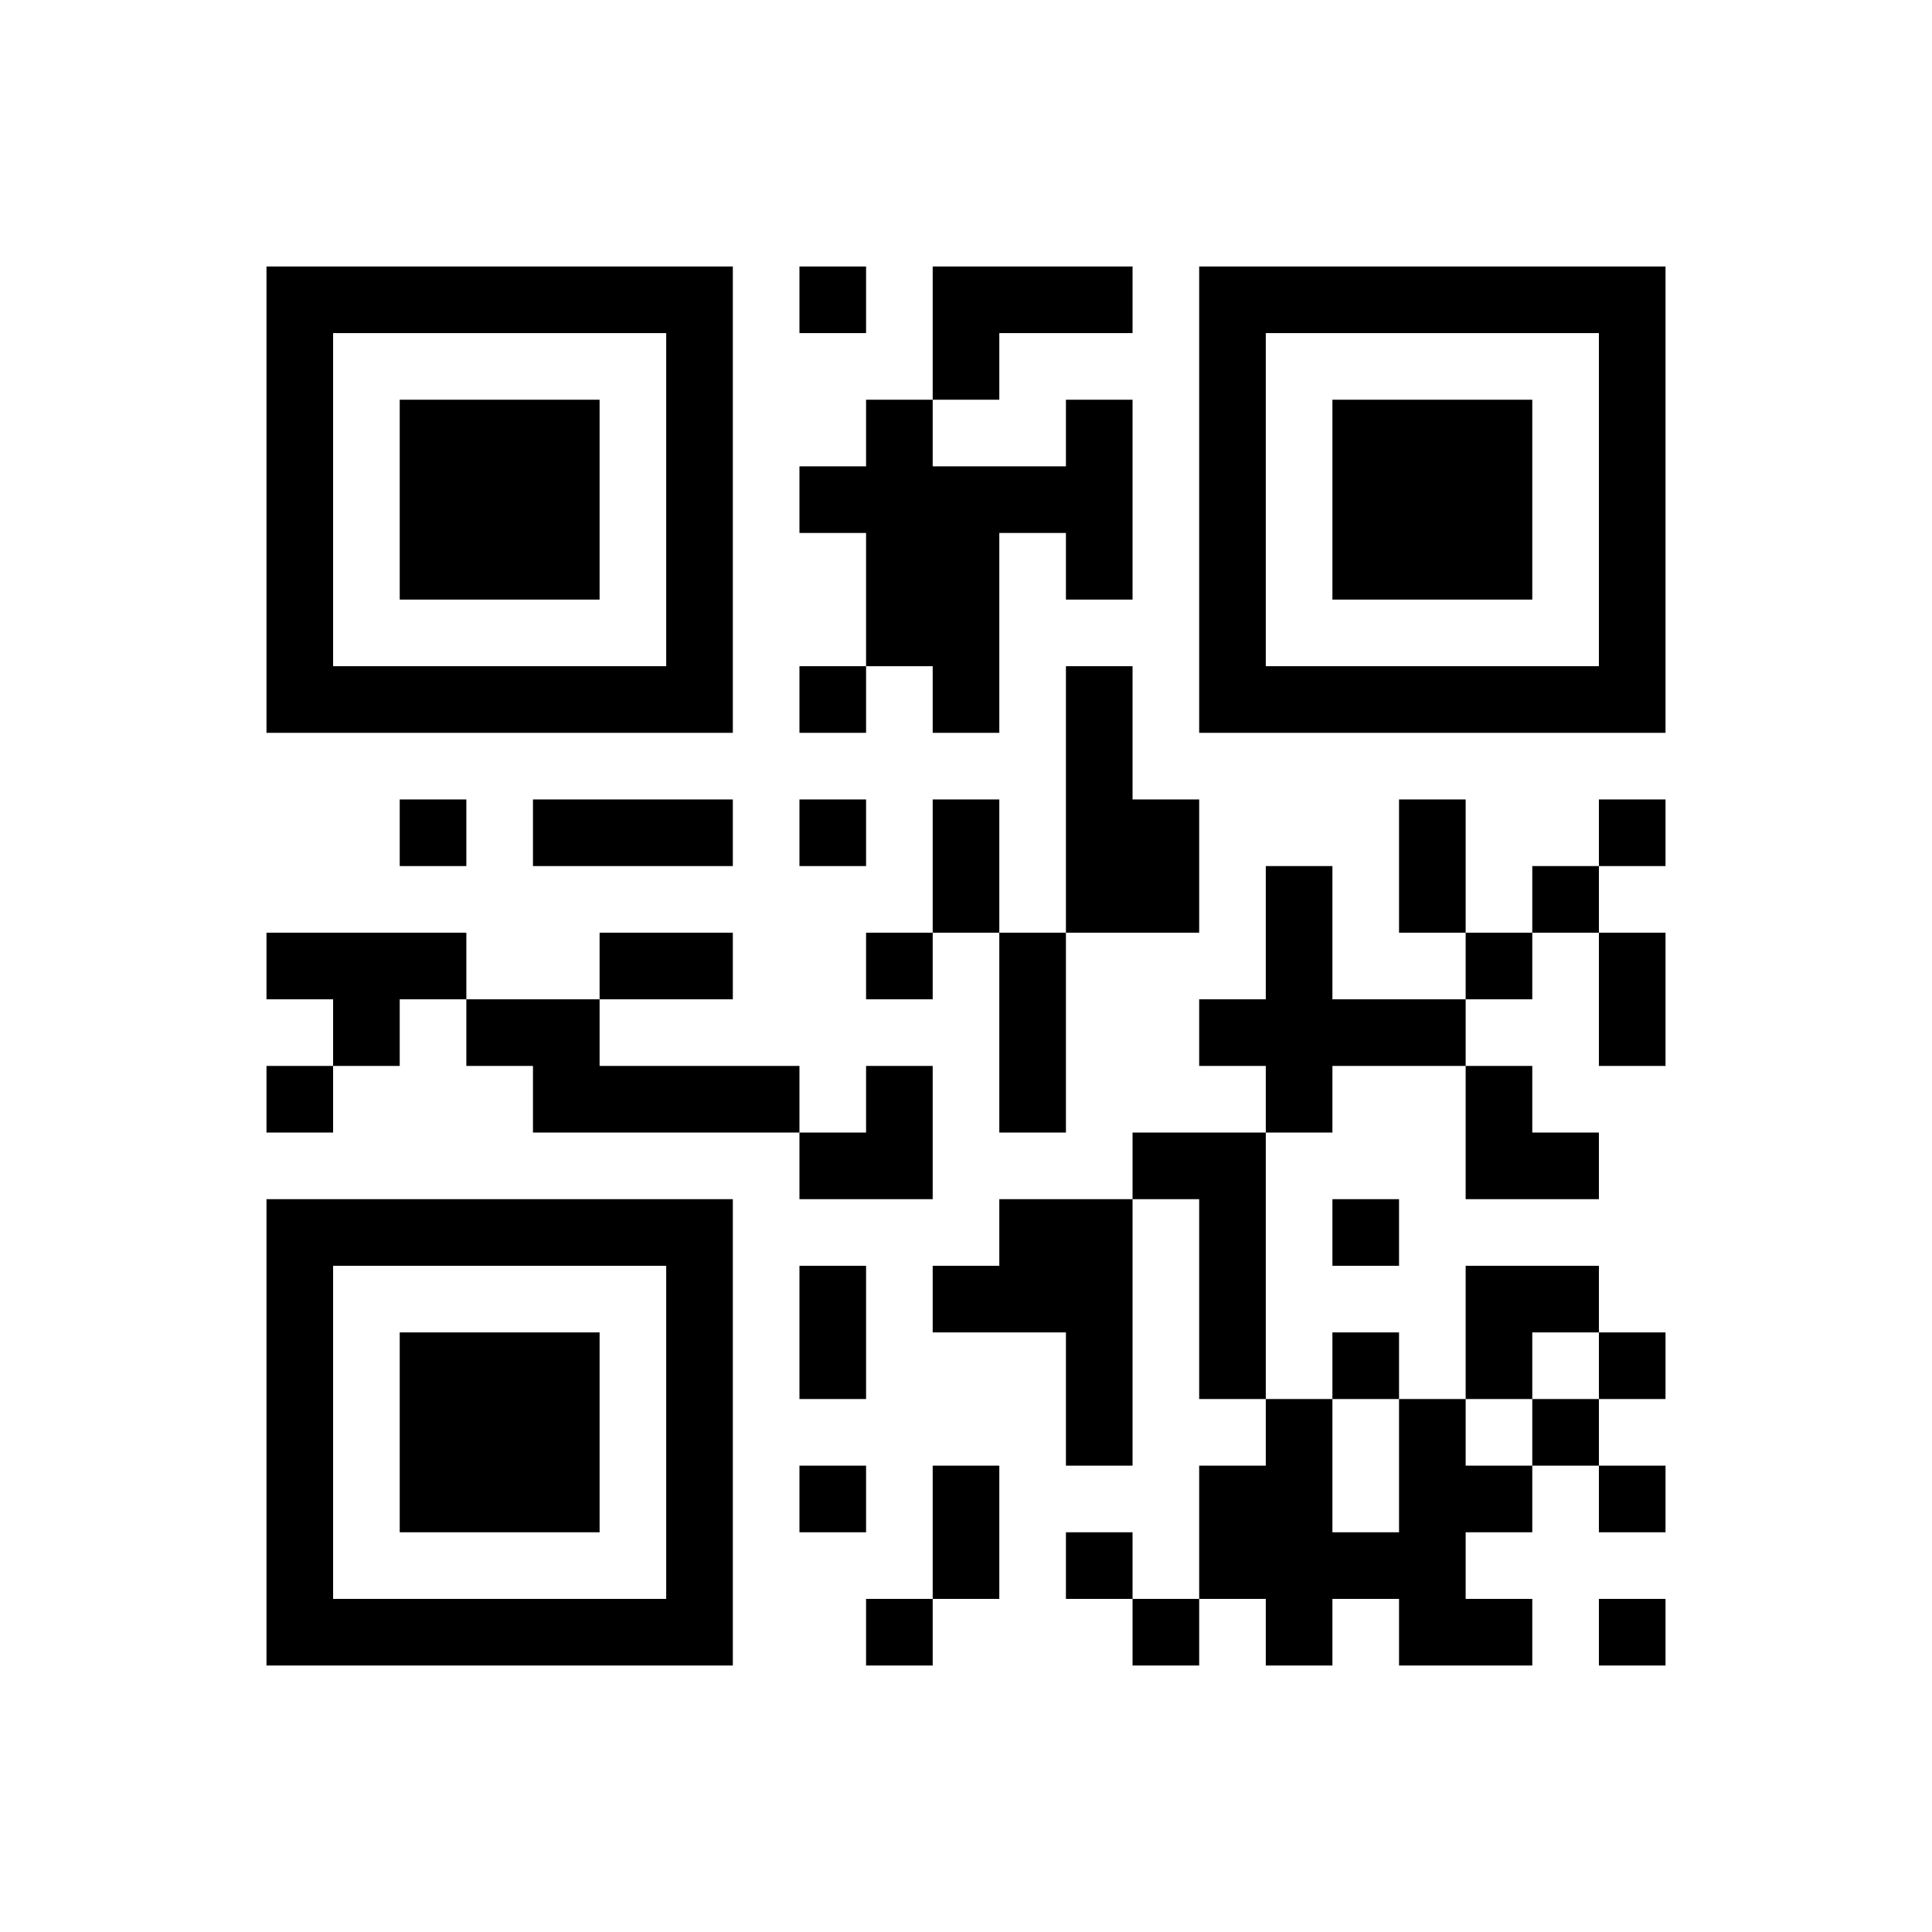 ﻿<?xml version="1.0" encoding="UTF-8"?>
<!DOCTYPE svg PUBLIC "-//W3C//DTD SVG 1.1//EN" "http://www.w3.org/Graphics/SVG/1.1/DTD/svg11.dtd">
<svg xmlns="http://www.w3.org/2000/svg" version="1.1" viewBox="0 0 29 29" stroke="none">
	<rect width="100%" height="100%" fill="#ffffff"/>
	<path d="M4,4h7v1h-7z M12,4h1v1h-1z M14,4h3v1h-3z M18,4h7v1h-7z M4,5h1v6h-1z M10,5h1v6h-1z M14,5h1v1h-1z M18,5h1v6h-1z M24,5h1v6h-1z M6,6h3v3h-3z M13,6h1v4h-1z M16,6h1v3h-1z M20,6h3v3h-3z M12,7h1v1h-1z M14,7h1v4h-1z M15,7h1v1h-1z M5,10h5v1h-5z M12,10h1v1h-1z M16,10h1v4h-1z M19,10h5v1h-5z M6,12h1v1h-1z M8,12h3v1h-3z M12,12h1v1h-1z M14,12h1v2h-1z M17,12h1v2h-1z M21,12h1v2h-1z M24,12h1v1h-1z M19,13h1v4h-1z M23,13h1v1h-1z M4,14h3v1h-3z M9,14h2v1h-2z M13,14h1v1h-1z M15,14h1v3h-1z M22,14h1v1h-1z M24,14h1v2h-1z M5,15h1v1h-1z M7,15h2v1h-2z M18,15h1v1h-1z M20,15h2v1h-2z M4,16h1v1h-1z M8,16h4v1h-4z M13,16h1v2h-1z M22,16h1v2h-1z M12,17h1v1h-1z M17,17h2v1h-2z M23,17h1v1h-1z M4,18h7v1h-7z M15,18h2v2h-2z M18,18h1v3h-1z M20,18h1v1h-1z M4,19h1v6h-1z M10,19h1v6h-1z M12,19h1v2h-1z M14,19h1v1h-1z M22,19h2v1h-2z M6,20h3v3h-3z M16,20h1v2h-1z M20,20h1v1h-1z M22,20h1v1h-1z M24,20h1v1h-1z M19,21h1v4h-1z M21,21h1v4h-1z M23,21h1v1h-1z M12,22h1v1h-1z M14,22h1v2h-1z M18,22h1v2h-1z M22,22h1v1h-1z M24,22h1v1h-1z M16,23h1v1h-1z M20,23h1v1h-1z M5,24h5v1h-5z M13,24h1v1h-1z M17,24h1v1h-1z M22,24h1v1h-1z M24,24h1v1h-1z" fill="#000000"/>
</svg>
